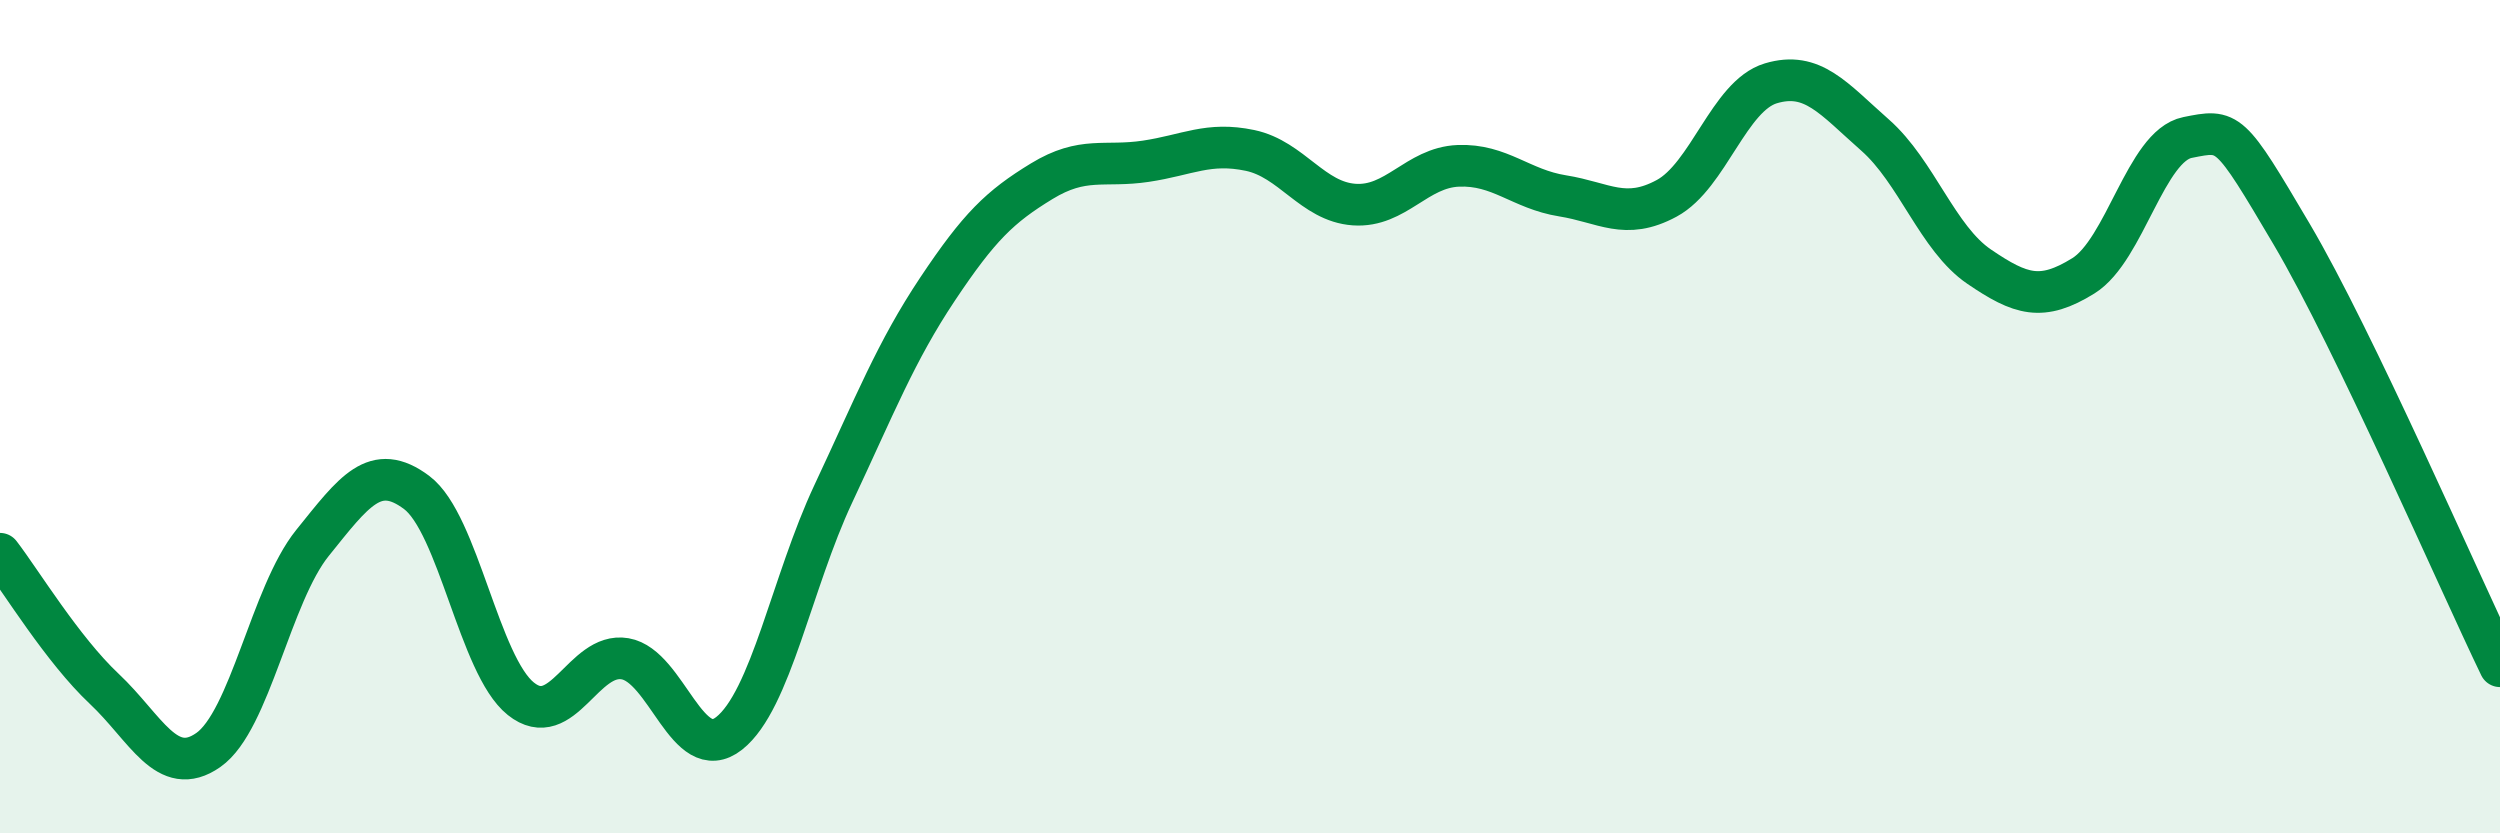 
    <svg width="60" height="20" viewBox="0 0 60 20" xmlns="http://www.w3.org/2000/svg">
      <path
        d="M 0,13.29 C 0.5,13.94 1.5,15.59 2.5,16.53 C 3.5,17.47 4,18.7 5,18 C 6,17.3 6.5,14.27 7.5,13.03 C 8.5,11.79 9,11.07 10,11.82 C 11,12.57 11.5,15.97 12.5,16.77 C 13.5,17.57 14,15.64 15,15.81 C 16,15.98 16.5,18.39 17.5,17.6 C 18.5,16.81 19,13.98 20,11.85 C 21,9.72 21.5,8.44 22.5,6.94 C 23.5,5.44 24,4.96 25,4.35 C 26,3.74 26.5,4.02 27.5,3.87 C 28.5,3.72 29,3.4 30,3.61 C 31,3.82 31.5,4.84 32.5,4.91 C 33.5,4.98 34,4.02 35,3.98 C 36,3.94 36.5,4.54 37.5,4.7 C 38.5,4.86 39,5.3 40,4.76 C 41,4.22 41.5,2.3 42.5,2 C 43.5,1.7 44,2.36 45,3.24 C 46,4.12 46.5,5.72 47.5,6.4 C 48.5,7.08 49,7.24 50,6.62 C 51,6 51.5,3.5 52.5,3.3 C 53.5,3.1 53.5,3.08 55,5.62 C 56.5,8.16 59,13.92 60,15.99L60 20L0 20Z"
        fill="#008740"
        opacity="0.1"
        stroke-linecap="round"
        stroke-linejoin="round"
      />
      <path
        d="M 0,13.29 C 0.5,13.94 1.5,15.59 2.5,16.53 C 3.5,17.47 4,18.7 5,18 C 6,17.3 6.5,14.27 7.5,13.03 C 8.5,11.79 9,11.07 10,11.82 C 11,12.57 11.5,15.97 12.5,16.77 C 13.5,17.57 14,15.64 15,15.81 C 16,15.98 16.5,18.39 17.5,17.6 C 18.5,16.81 19,13.98 20,11.85 C 21,9.72 21.5,8.44 22.5,6.94 C 23.5,5.44 24,4.96 25,4.35 C 26,3.74 26.5,4.02 27.5,3.87 C 28.5,3.72 29,3.4 30,3.61 C 31,3.82 31.5,4.84 32.5,4.91 C 33.5,4.98 34,4.02 35,3.98 C 36,3.94 36.5,4.54 37.5,4.7 C 38.5,4.86 39,5.3 40,4.76 C 41,4.22 41.5,2.3 42.5,2 C 43.5,1.7 44,2.36 45,3.24 C 46,4.12 46.5,5.72 47.5,6.4 C 48.5,7.08 49,7.24 50,6.62 C 51,6 51.5,3.5 52.5,3.3 C 53.5,3.1 53.5,3.08 55,5.62 C 56.5,8.16 59,13.92 60,15.99"
        stroke="#008740"
        stroke-width="1"
        fill="none"
        stroke-linecap="round"
        stroke-linejoin="round"
      />
    </svg>
  